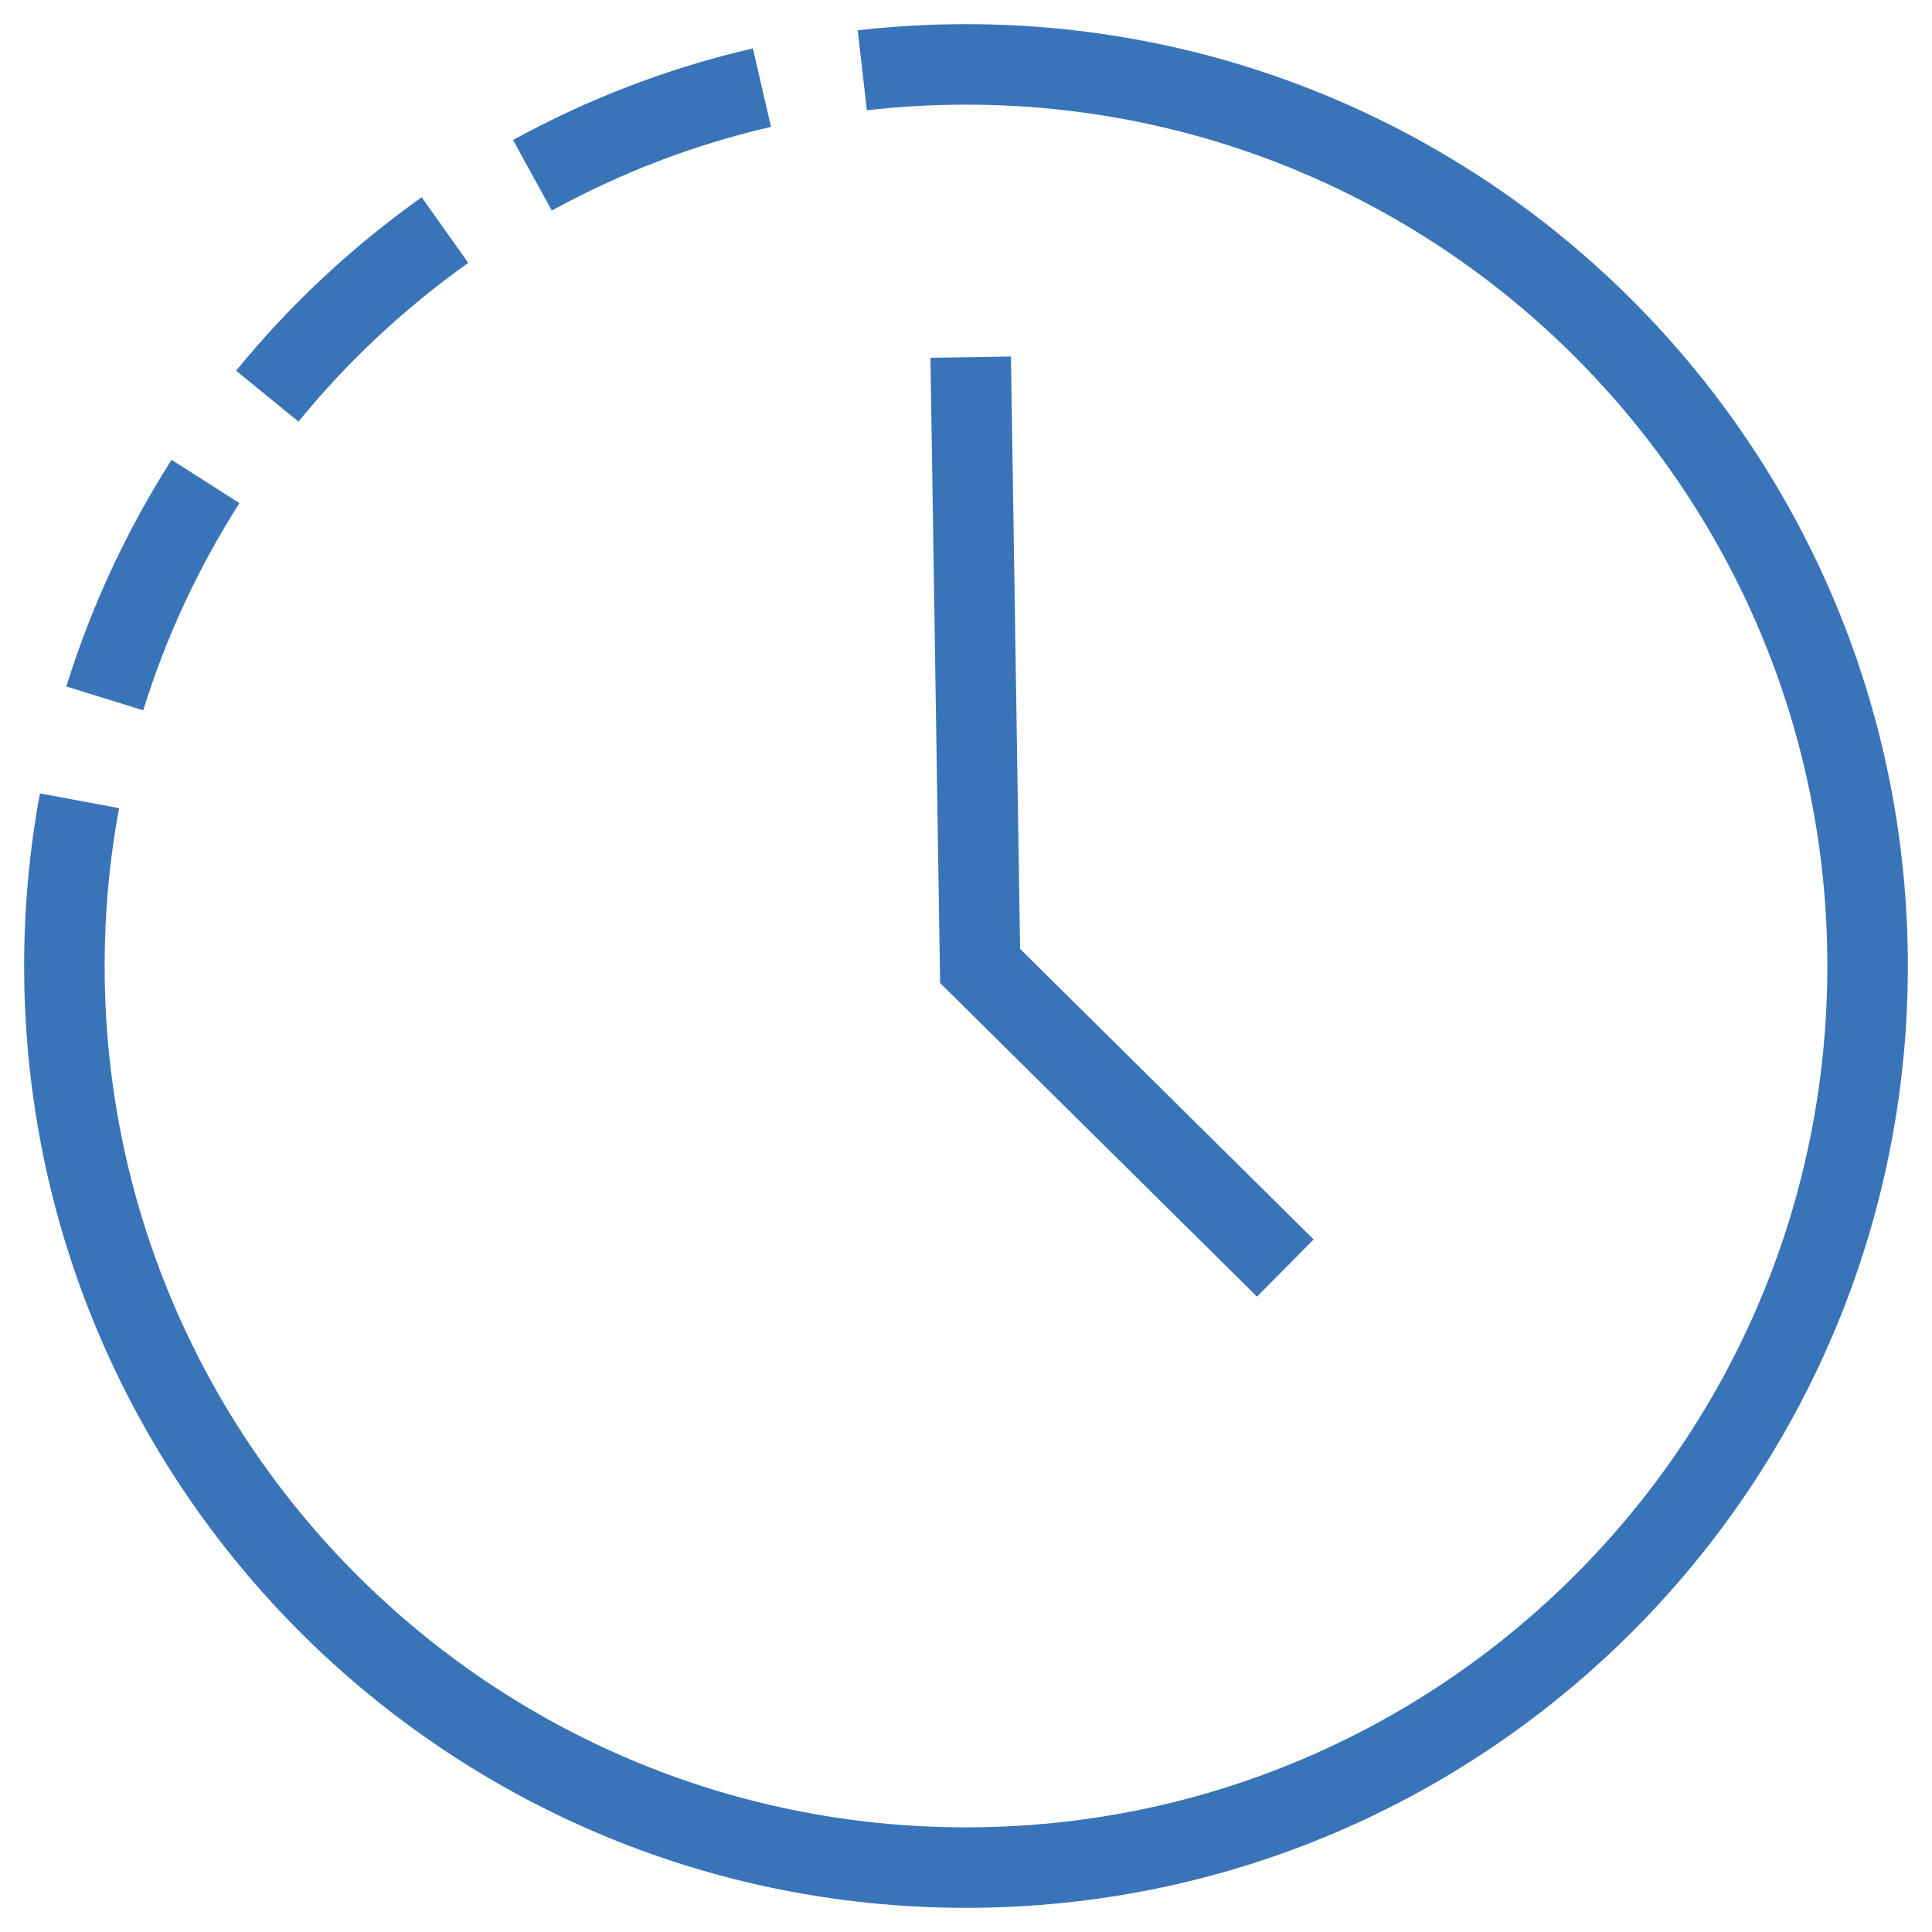 <svg width="60" height="60" viewBox="0 0 60 60" fill="none" xmlns="http://www.w3.org/2000/svg">
<path d="M26.779 2.183C27.836 2.062 28.911 2 30 2C45.464 2 58 14.537 58 30C58 45.464 45.464 58 30 58C14.536 58 2 45.464 2 30C2 28.248 2.16 26.532 2.47 24.869" stroke="#3974B8" stroke-width="2.5" stroke-miterlimit="10"/>
<path d="M16.535 5.444C18.746 4.229 21.139 3.304 23.663 2.721" stroke="#3974B8" stroke-width="2.5" stroke-miterlimit="10"/>
<path d="M8.301 12.303C9.898 10.346 11.756 8.609 13.819 7.145" stroke="#3974B8" stroke-width="2.5" stroke-miterlimit="10"/>
<path d="M3.254 21.69C3.999 19.29 5.058 17.029 6.382 14.953" stroke="#3974B8" stroke-width="2.5" stroke-miterlimit="10"/>
<path d="M30.146 11.092L30.438 29.999L39.917 39.38" stroke="#3974B8" stroke-width="2.5" stroke-miterlimit="10"/>
</svg>
